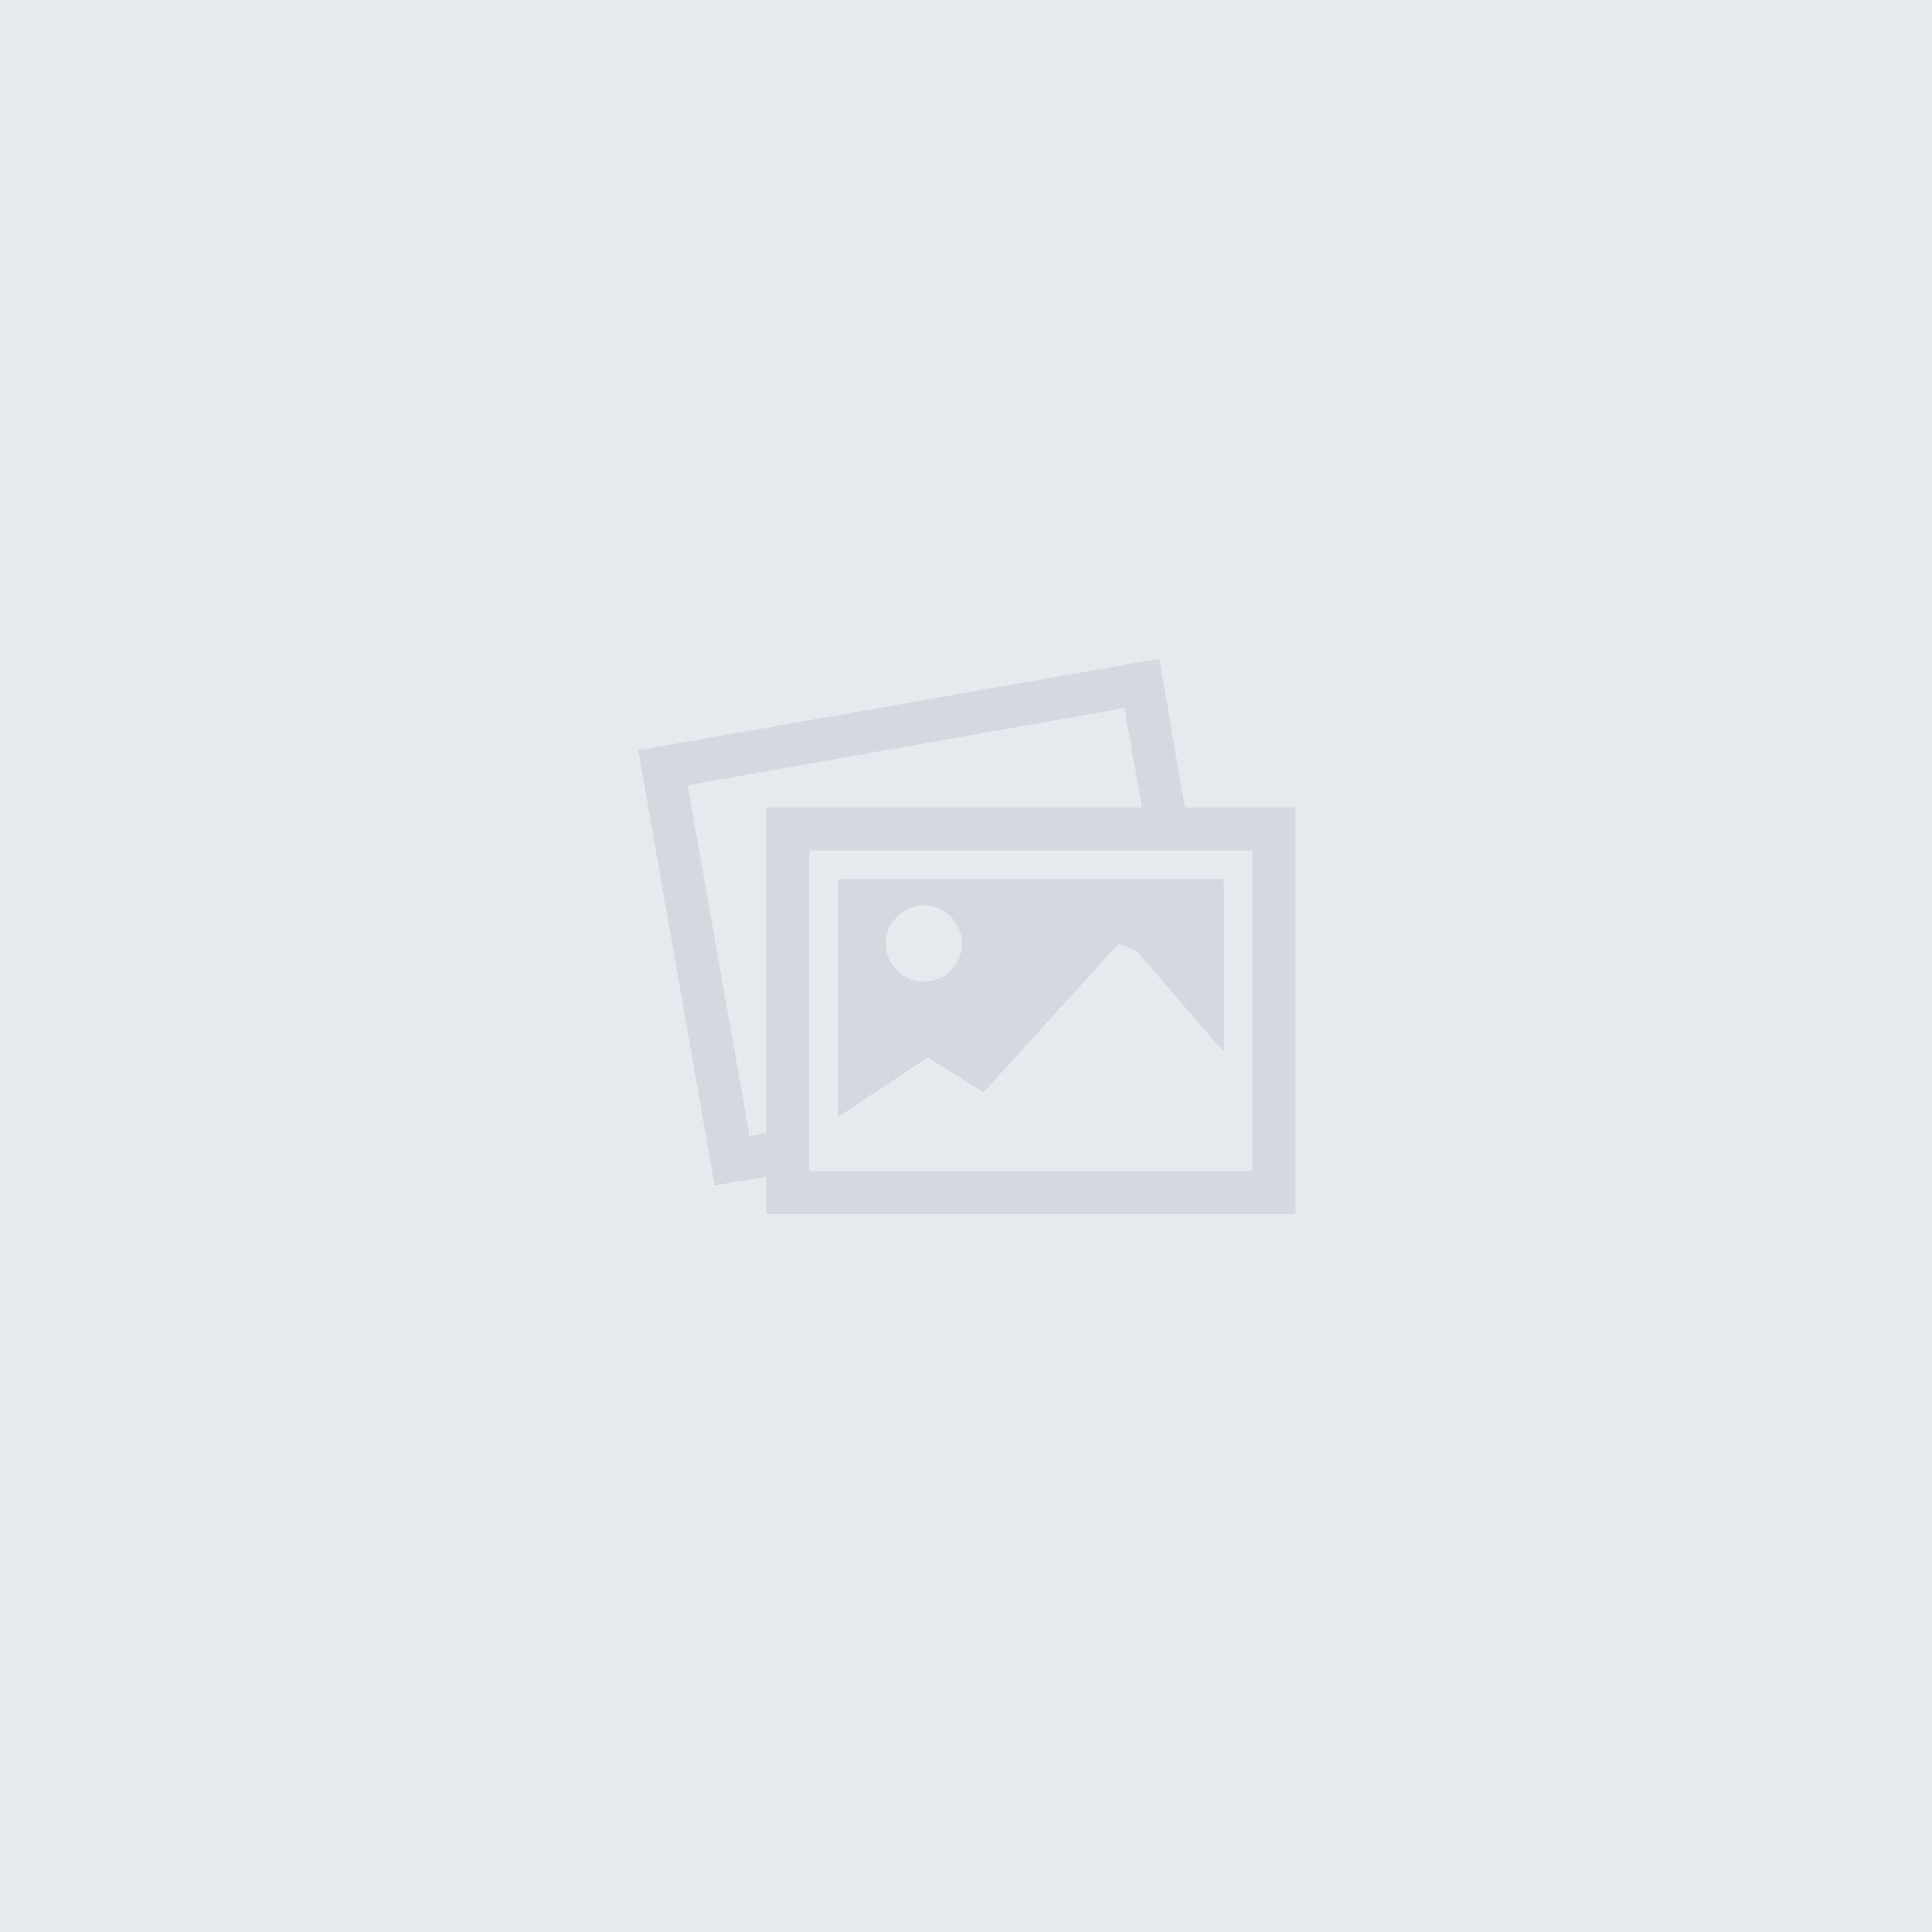 <svg version="1.1" id="Layer_1" xmlns="http://www.w3.org/2000/svg" xmlns:xlink="http://www.w3.org/1999/xlink" x="0px" y="0px"
	 width="621.127px" height="621.127px" viewBox="89.437 -10.563 621.127 621.127"
	 enable-background="new 89.437 -10.563 621.127 621.127" xml:space="preserve">
	<rect x="109.437" y="10" fill="#d4d9e0" width="581.127" height="580.562"/>
	<g transform="translate(-5, -5)">
		<path fill="#e6eaef" d="M94.437-5.563h621.127v621.127H94.437V-5.563L94.437-5.563z M475.346,254.057l-8.185-47.831L299.63,235.641
			l24.553,139.908l16.627-2.813v12.021h170.087V254.057H475.346L475.346,254.057z M340.811,358.666l-5.371,1.021l-19.95-112.794
			l140.419-24.812l5.628,31.974H340.811V358.666L340.811,358.666L340.811,358.666z M497.087,370.943H354.621V267.868h142.466V370.943
			L497.087,370.943z M363.828,277.075v76.474l28.903-19.181l17.903,11.252l43.48-47.829l5.629,2.301l28.134,32.485v-55.502H363.828
			L363.828,277.075L363.828,277.075z M391.451,310.068c-6.648,0-12.276-5.626-12.276-12.277c0-6.65,5.628-12.279,12.276-12.279
			c6.651,0,12.276,5.626,12.276,12.279C403.729,304.442,398.102,310.068,391.451,310.068L391.451,310.068L391.451,310.068z"/>
	</g>
</svg>
